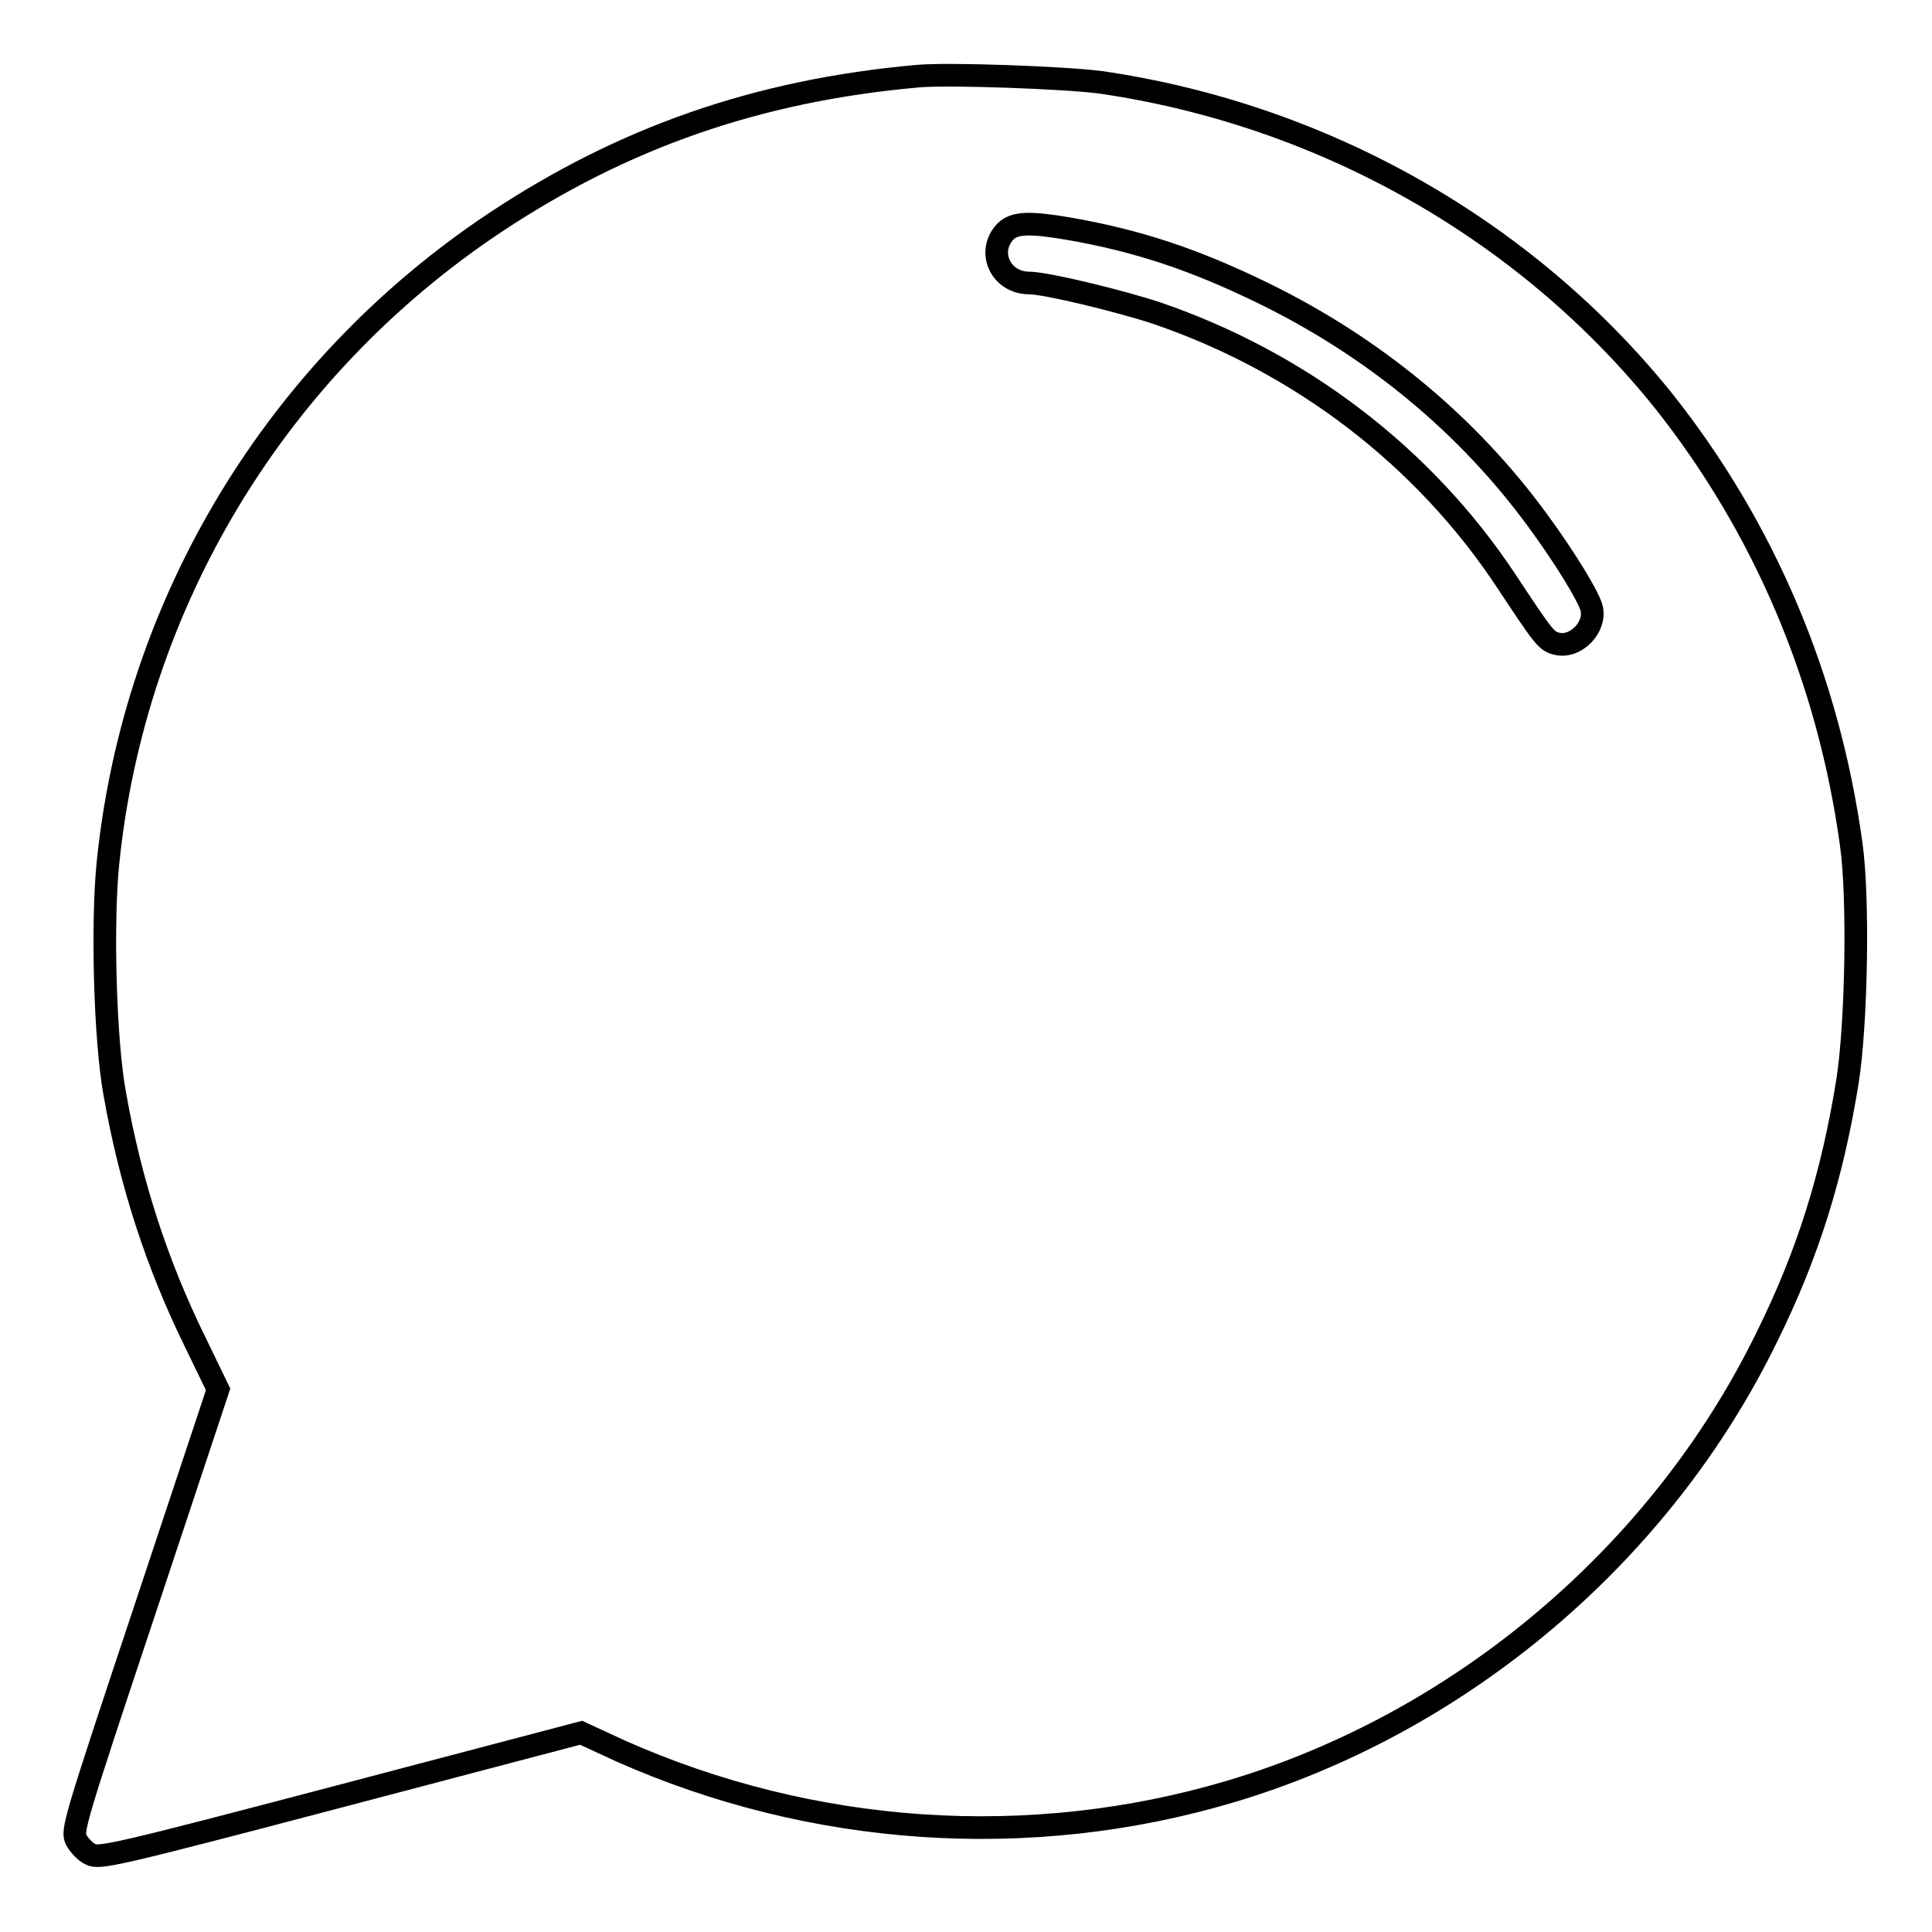 <?xml version="1.0" encoding="utf-8"?>
<!-- Svg Vector Icons : http://www.onlinewebfonts.com/icon -->
<!DOCTYPE svg PUBLIC "-//W3C//DTD SVG 1.1//EN" "http://www.w3.org/Graphics/SVG/1.1/DTD/svg11.dtd">
<svg version="1.1" xmlns="http://www.w3.org/2000/svg" xmlns:xlink="http://www.w3.org/1999/xlink" x="0px" y="0px" viewBox="0 0 256 256" enable-background="new 0 0 256 256" xml:space="preserve">
<g><g><g><path stroke-width="3" fill-opacity="0" stroke="#000000"  d="M121.5,10.1c-21.1,1.9-38.9,8.1-55.9,19.4c-29,19.3-47.8,50.4-51.3,84.9c-0.8,7.9-0.4,23.4,0.9,30.5c2.1,11.9,5.6,22.6,10.6,32.8l3.1,6.4l-9.7,29.2c-9.4,28.2-9.7,29.3-9.1,30.5c0.4,0.7,1.2,1.6,1.9,1.9c1.1,0.6,3.1,0.2,33.1-7.7l31.9-8.4l5.2,2.4c25.4,11.3,54.2,13.3,80.8,5.4c30.6-9.1,57.1-31.5,71.1-60.2c5.5-11.1,8.7-21.5,10.7-33.9c1.2-7.6,1.5-24.3,0.5-31.4C242.3,90,233.8,70,220.5,53.2c-18.2-22.7-45.1-38-74.7-42.3C141.2,10.3,125.6,9.7,121.5,10.1z M141.6,30.3c9.2,1.6,16.7,4.1,25.9,8.6c14.5,7.1,26.9,17.3,36.2,30c3.6,4.9,6.8,10.1,7.2,11.7c0.6,2.5-2.1,5.3-4.6,4.7c-1.4-0.3-1.8-0.9-6.7-8.3c-10.9-16.5-27.3-29-46.3-35.5c-4.8-1.6-14.7-4-16.9-4c-3.8,0-5.7-4.1-3.2-6.8C134.4,29.5,136.3,29.4,141.6,30.3z"/></g></g></g>
</svg>